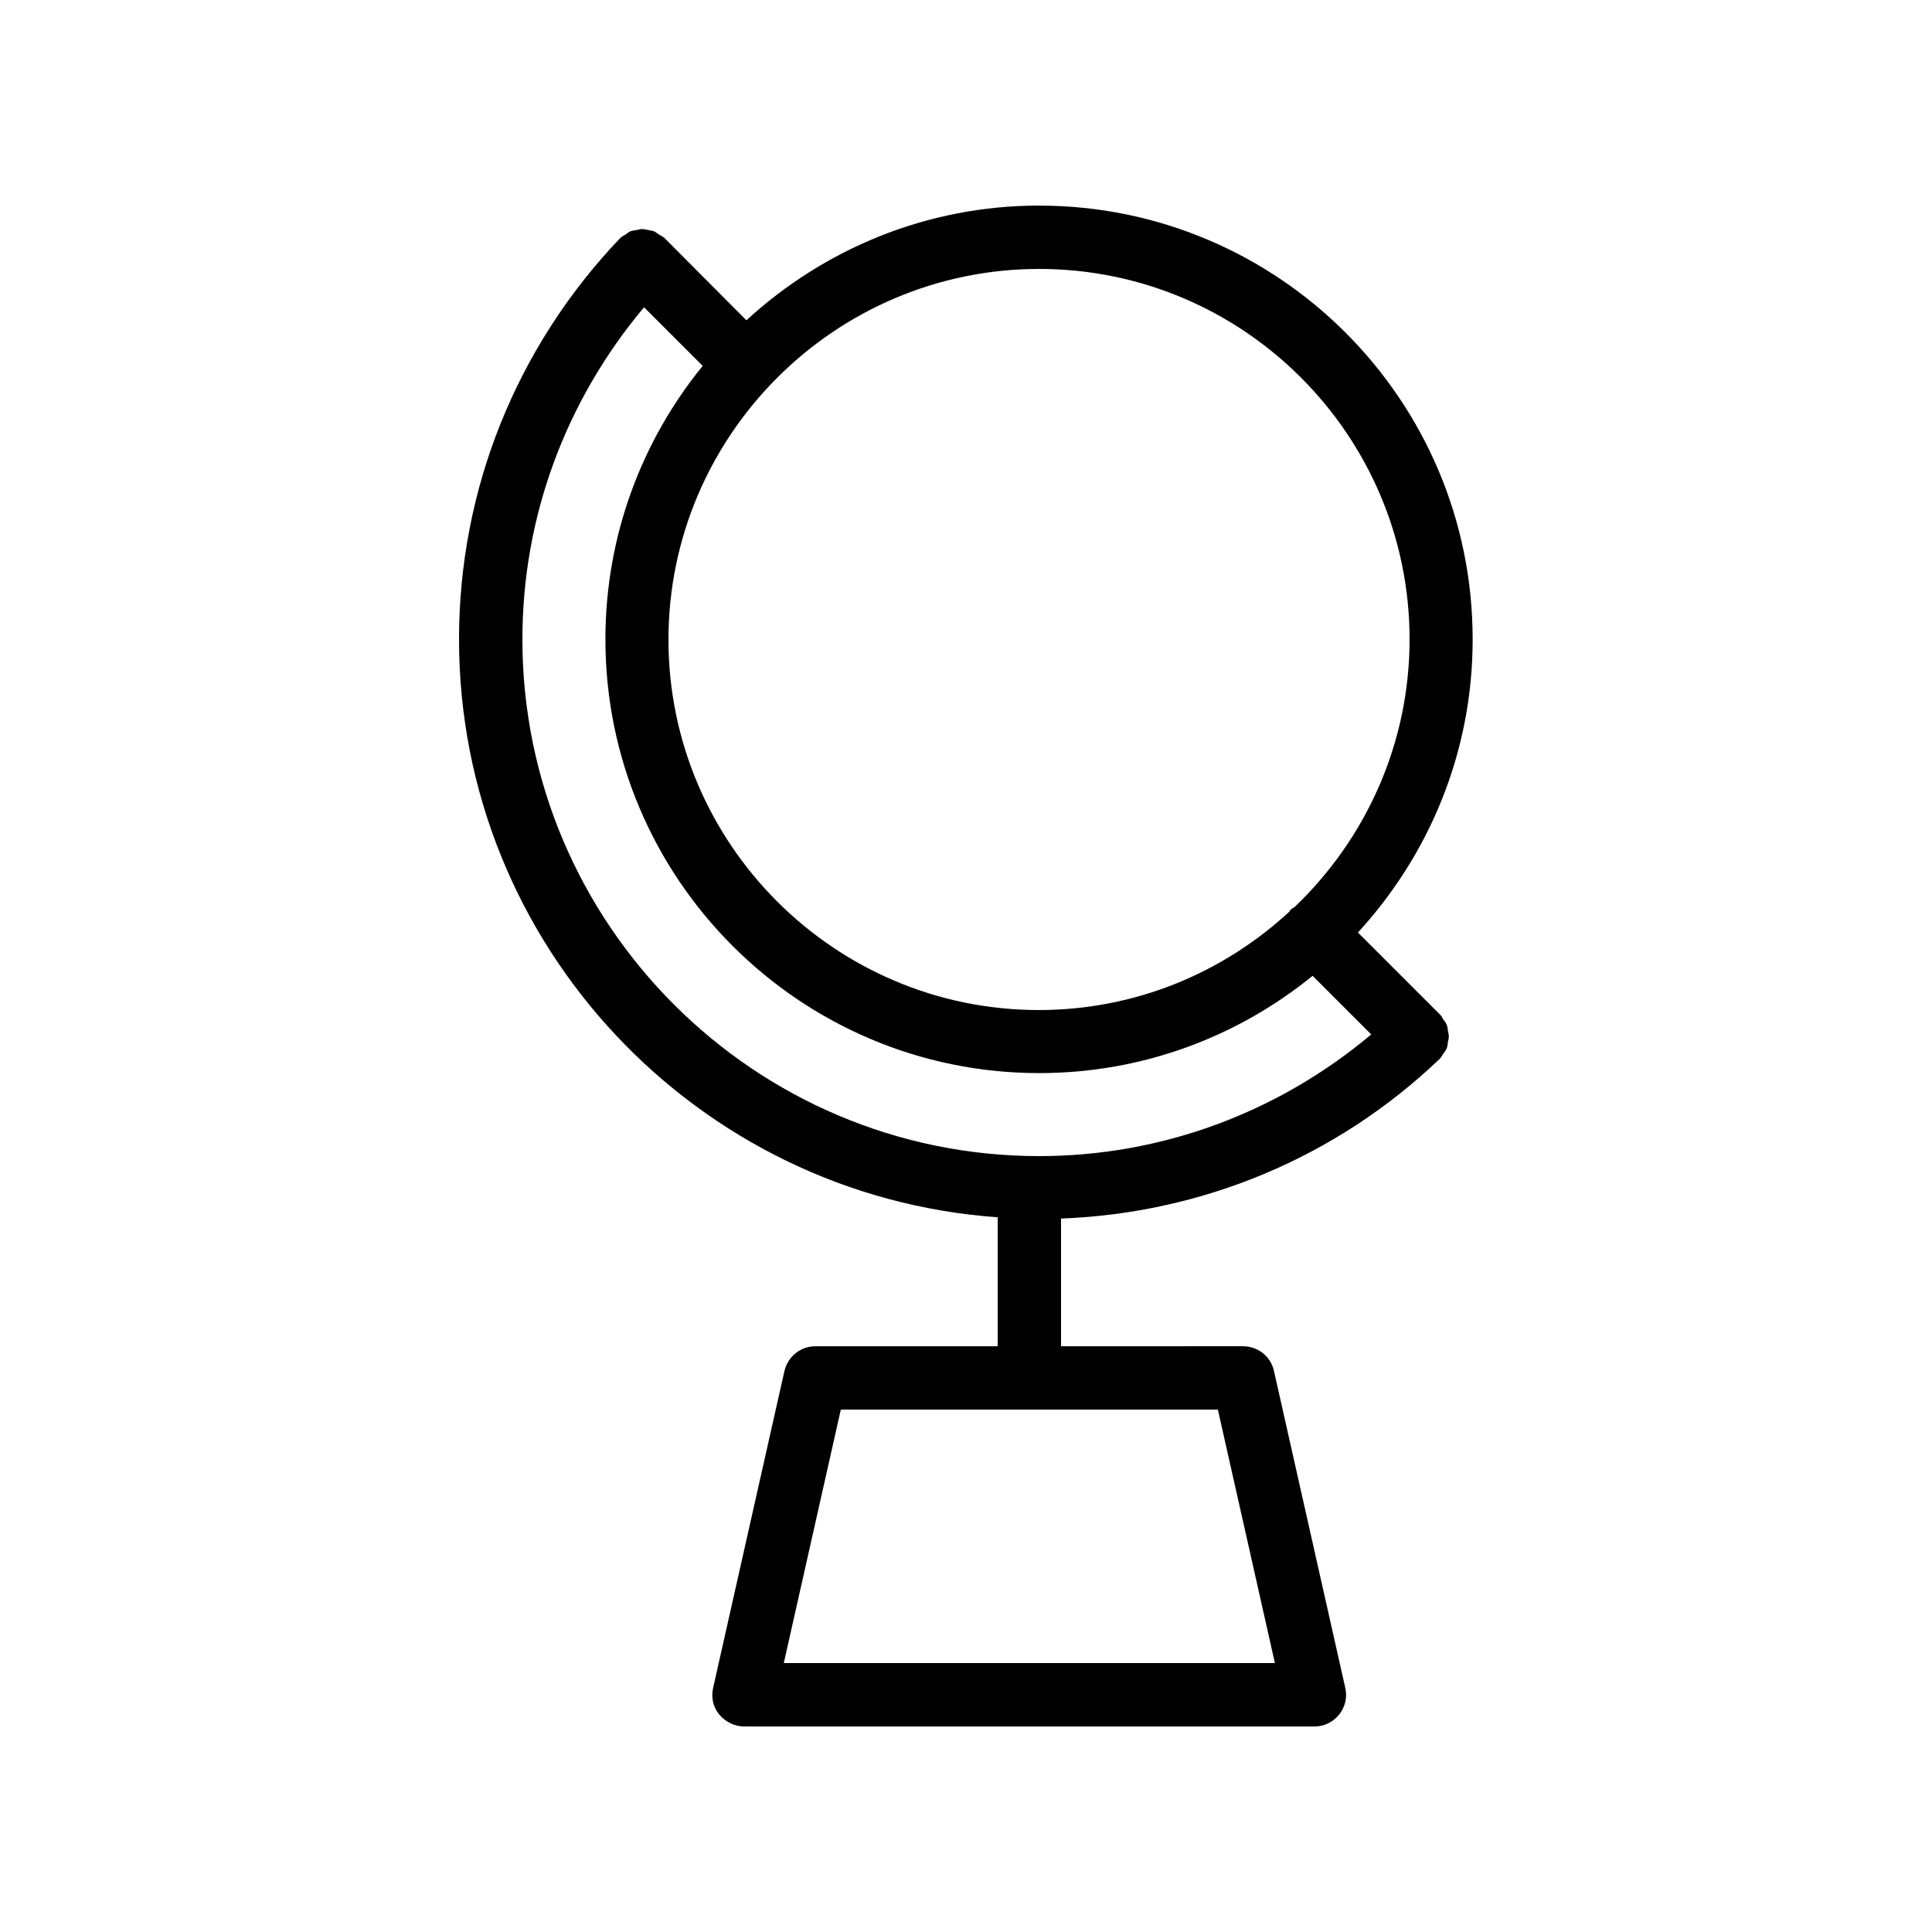 <?xml version="1.0" encoding="UTF-8"?>
<!-- Uploaded to: SVG Repo, www.svgrepo.com, Generator: SVG Repo Mixer Tools -->
<svg fill="#000000" width="800px" height="800px" version="1.1" viewBox="144 144 512 512" xmlns="http://www.w3.org/2000/svg">
 <path d="m419.39 198.48c-29.895 0-57.098 11.586-77.586 30.398l-21.578-21.668s-0.082 0-0.082-0.082c0 0 0-0.082-0.082-0.082-0.418-0.336-0.922-0.586-1.344-0.84-0.504-0.336-0.922-0.672-1.426-0.922-0.504-0.168-1.008-0.168-1.512-0.336-0.586-0.082-1.09-0.25-1.594-0.25s-0.922 0.168-1.426 0.25c-0.586 0.082-1.176 0.168-1.68 0.336-0.504 0.168-0.84 0.586-1.258 0.84-0.504 0.336-1.008 0.504-1.426 0.922 0 0 0 0.082-0.082 0.082 0 0-0.082 0-0.082 0.082-27.477 28.887-42.59 66.586-42.59 106.22 0 81.031 63.145 147.53 142.75 153.16v34.18h-48.281c-3.945 0-7.305 2.688-8.23 6.551l-18.895 83.969c-0.586 2.519 0 5.121 1.594 7.055 1.684 2.012 4.121 3.188 6.641 3.188h151.14c2.519 0 4.953-1.176 6.551-3.191 1.594-2.016 2.184-4.617 1.594-7.055l-18.895-83.969c-0.84-3.863-4.281-6.551-8.23-6.551l-48.199 0.004v-33.84c37.535-1.426 72.969-16.207 100.26-42.234 0 0 0-0.082 0.082-0.082 0 0 0.082 0 0.082-0.082 0.418-0.418 0.586-0.922 0.922-1.344 0.25-0.418 0.672-0.84 0.84-1.344 0.25-0.504 0.25-1.09 0.336-1.68 0.082-0.504 0.25-0.922 0.25-1.426 0-0.586-0.168-1.09-0.25-1.68-0.082-0.504-0.082-1.008-0.336-1.512-0.168-0.504-0.586-1.008-0.922-1.426-0.25-0.418-0.418-0.922-0.84-1.258 0 0-0.082 0-0.082-0.082 0 0 0-0.082-0.082-0.082l-21.578-21.578c18.809-20.488 30.398-47.695 30.398-77.586 0.082-63.496-51.473-115.05-114.87-115.05zm62.473 386.25h-130.15l15.113-67.176h99.922zm35.688-271.3c0 27.879-11.754 53.066-30.48 70.953-0.336 0.25-0.672 0.336-1.008 0.672-0.168 0.168-0.25 0.418-0.418 0.586-17.465 16.121-40.723 26.031-66.336 26.031-54.16 0-98.16-44.082-98.16-98.16 0-54.07 44.082-98.238 98.242-98.238 54.16 0 98.16 44.082 98.16 98.156zm-235.11 0c0-32.496 11.504-63.312 32.242-88l15.535 15.535c-16.121 19.816-25.777 45.008-25.777 72.465 0 63.395 51.555 114.95 114.95 114.95 27.457 0 52.648-9.656 72.465-25.777l15.535 15.535c-24.688 20.738-55.586 32.242-88 32.242-75.488 0-136.95-61.465-136.95-136.95z"/>
</svg>